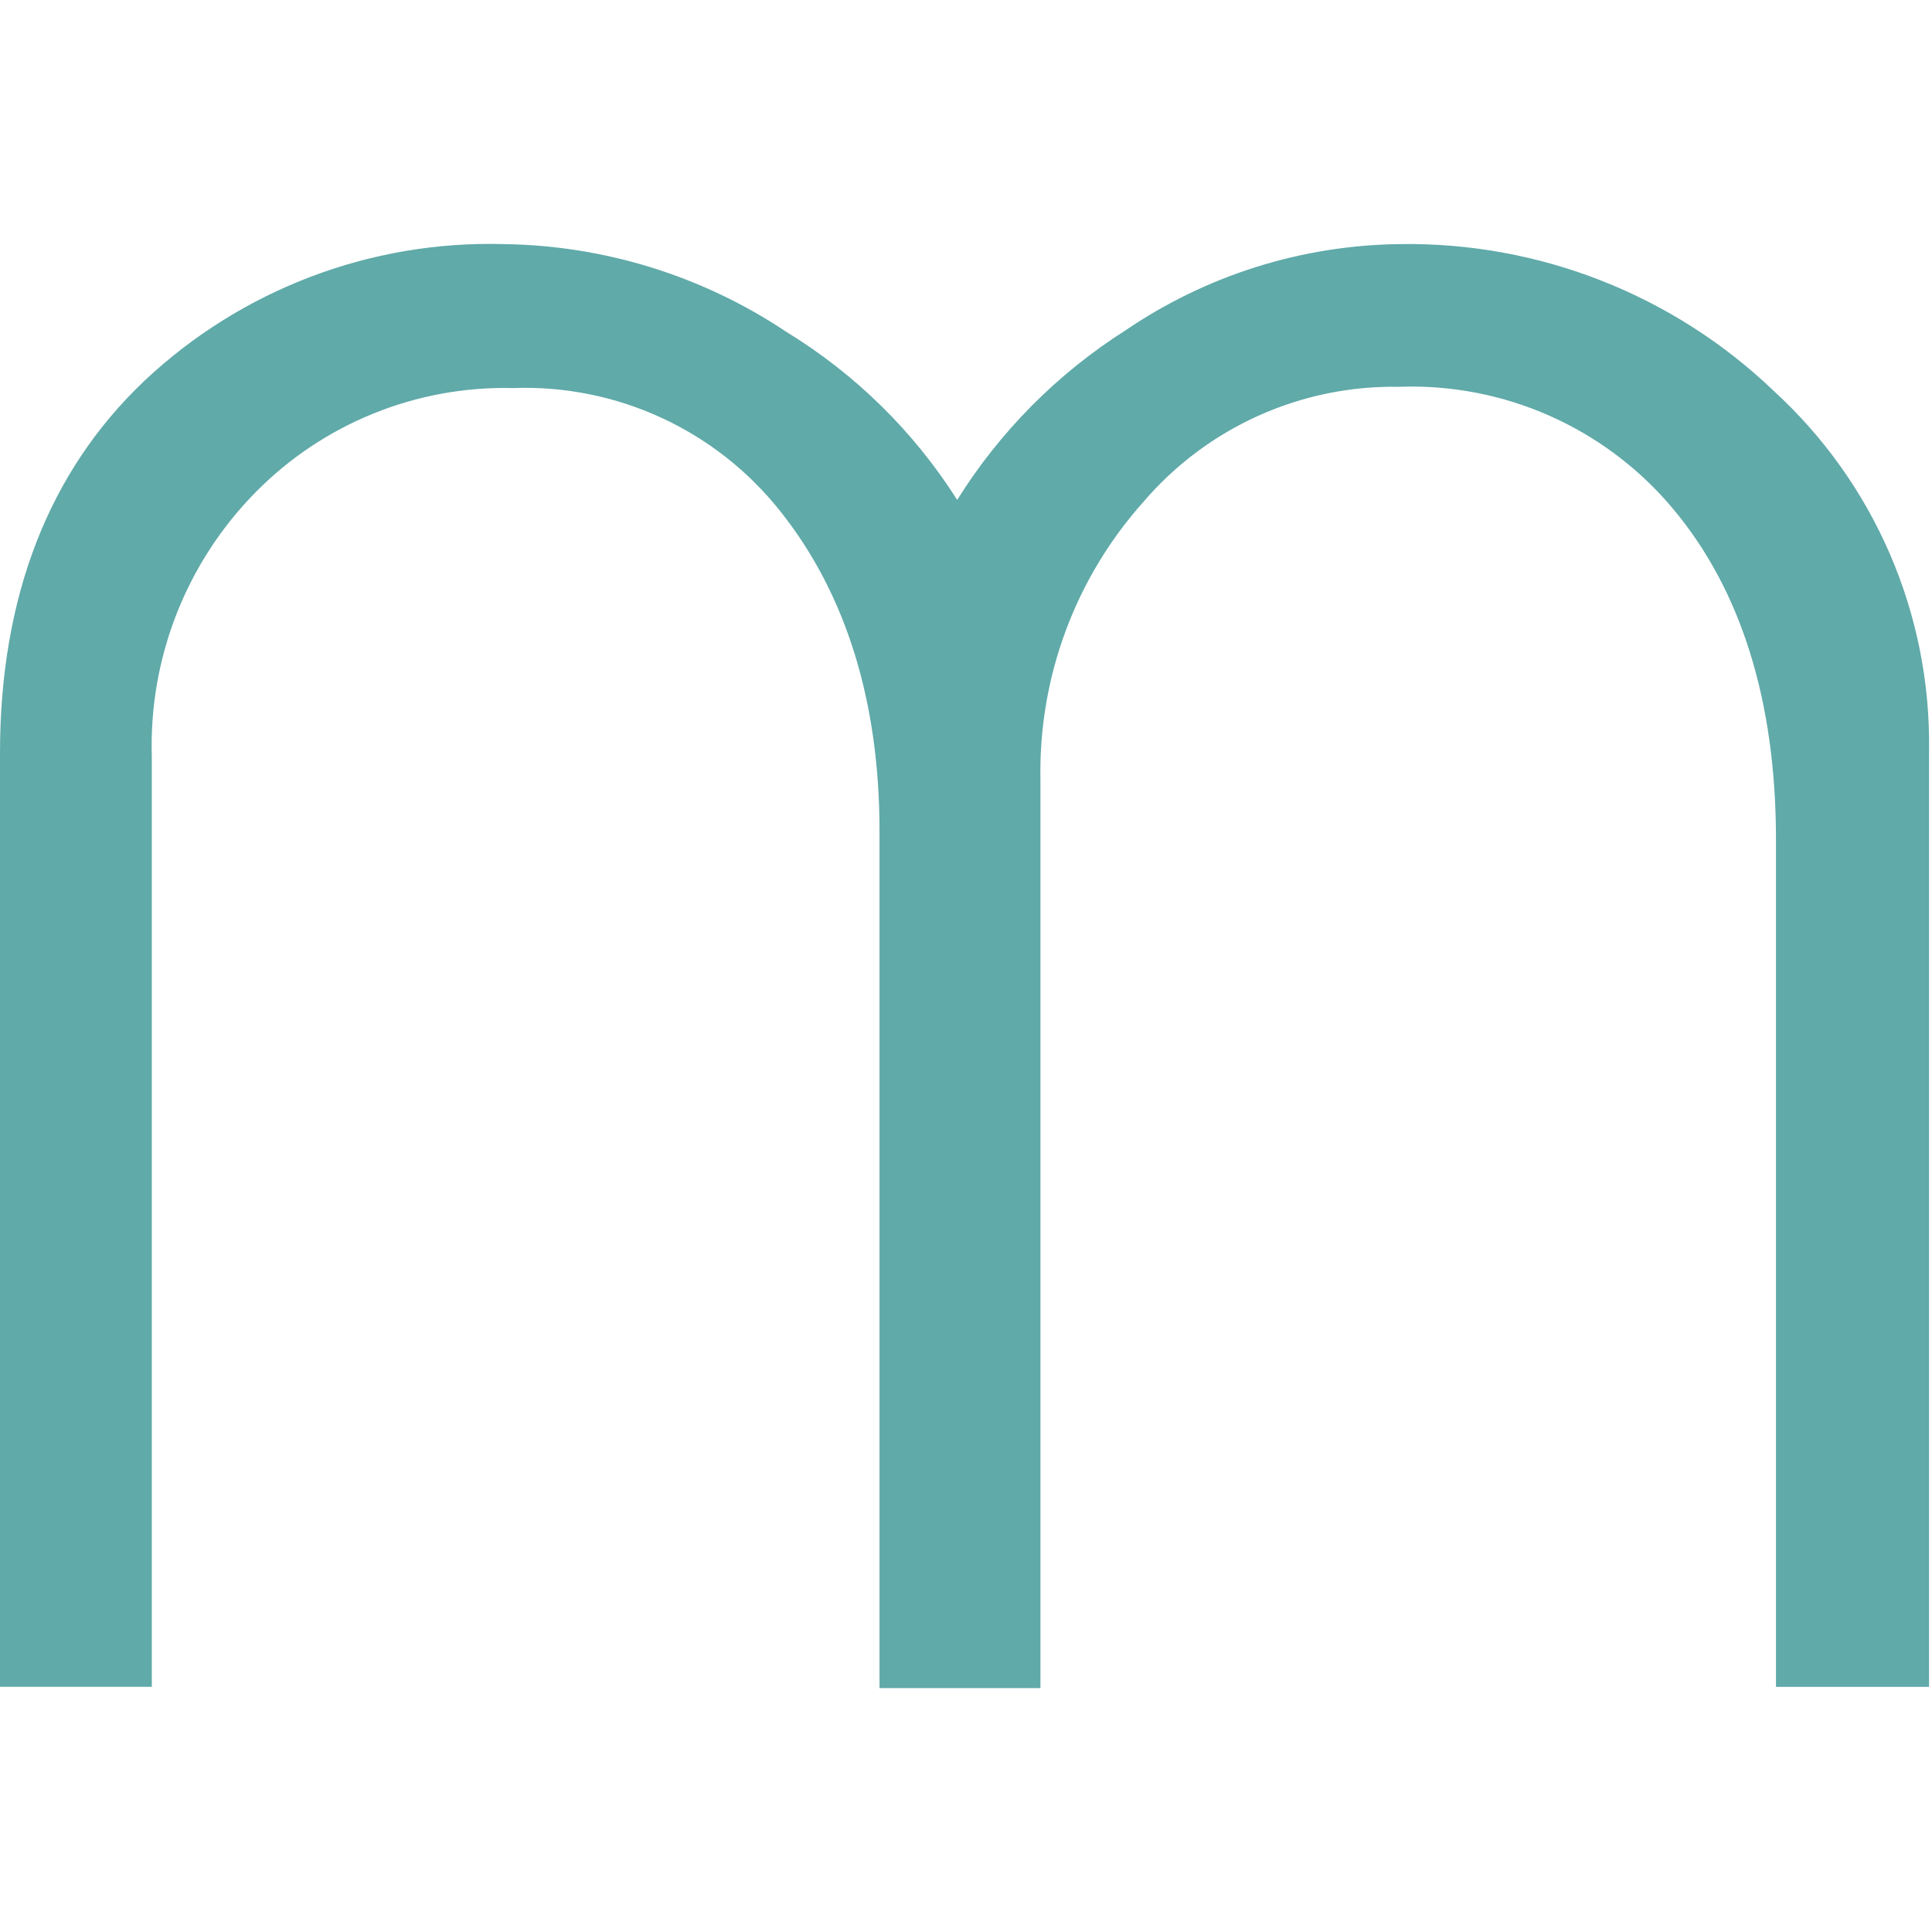 <?xml version="1.0" encoding="UTF-8"?>
<svg xmlns="http://www.w3.org/2000/svg" xmlns:xlink="http://www.w3.org/1999/xlink" xmlns:svgjs="http://svgjs.com/svgjs" version="1.1" width="1200" height="1200">
  <svg xmlns="http://www.w3.org/2000/svg" id="SvgjsSvg1001" data-name="Layer 2" viewBox="0 0 1200 1200">
    <defs>
      <style>
      .cls-1 {
        fill: none;
      }

      .cls-2 {
        fill: #60aaa9;
      }
    </style>
    </defs>
    <g id="SvgjsG1000" data-name="Layer 1">
      <rect class="cls-1" width="1200" height="1200"></rect>
      <path class="cls-2" d="m1101.83,242.92c-62.35-59.79-145.75-92.6-232.12-91.31-60.93.64-120.31,19.29-170.67,53.59-42.27,26.85-77.98,62.83-104.51,105.3-26.92-42.44-63.21-78.14-106.08-104.35-52.01-34.77-112.99-53.71-175.55-54.53-82.76-2.32-163.06,28.25-223.32,85.02C30.17,293.05,0,370.85,0,467.81v579.91h94.29V470.01c-1.86-61.25,21.42-120.59,64.43-164.23,42.05-42.73,99.9-66.17,159.83-64.75,64.4-2.41,126.1,26.02,166.12,76.54,40.86,51.39,61.61,118.18,61.61,198.65v532.29h99.95V483.53c-1.05-63.19,21.73-124.46,63.81-171.62,39.6-46.42,97.88-72.7,158.89-71.66,65.39-2.41,128.23,25.55,170.2,75.75,42.43,50.6,63.96,119.75,63.96,205.41v526.32h95.08V466.24c1.25-84.78-33.81-166.05-96.34-223.32Z"></path>
    </g>
  </svg>
  <style>@media (prefers-color-scheme: light) { :root { filter: none; } }
</style>
</svg>
